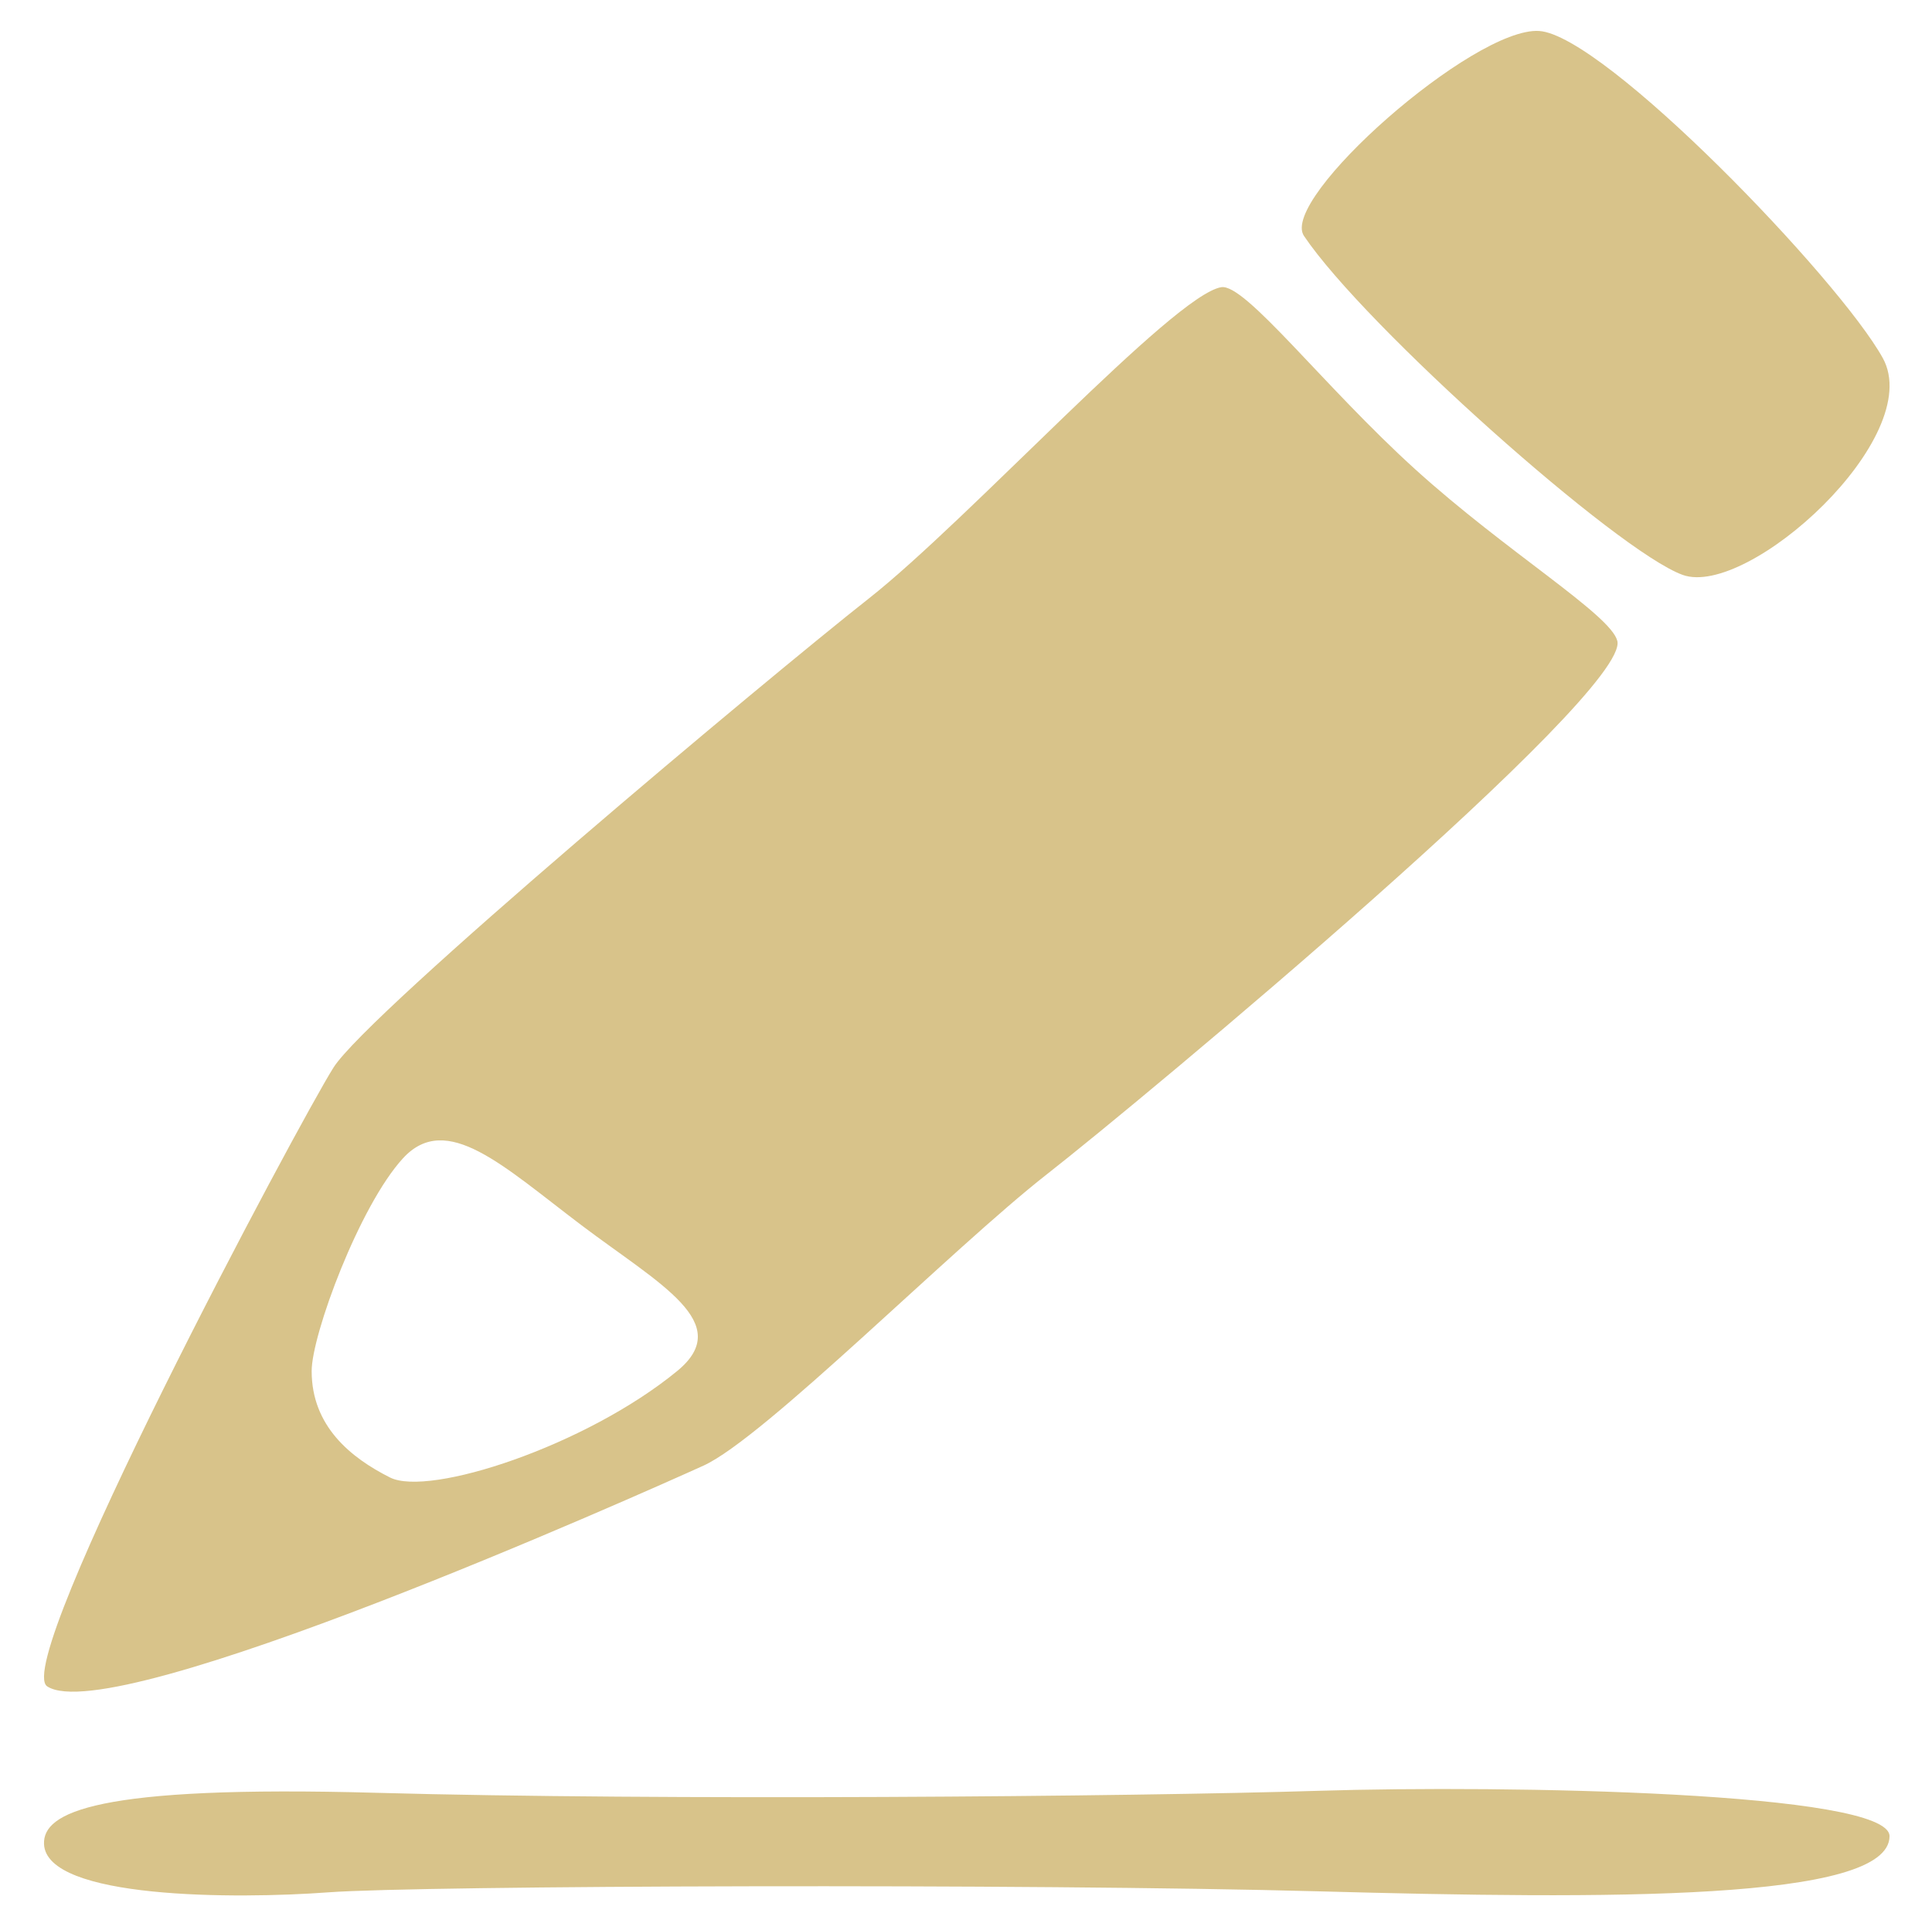 <?xml version="1.0" encoding="UTF-8"?>
<svg id="pencil" xmlns="http://www.w3.org/2000/svg" viewBox="0 0 500.39 500.01">
  <defs>
    <style>
      .cls-1 {
        fill: #d8c38a;
      }
    </style>
  </defs>
  <path class="cls-1" d="M418.88,166.02c-1.69-6.78-28.74-23.05-52.41-44.51-23.67-21.47-43.96-48.13-50.16-47.11-12.4,2.04-65.38,60.24-91.3,80.66-25.93,20.42-129.63,107.21-138.64,121.51-9.02,14.29-83.61,154.1-74.14,160.31,17.17,11.23,154.17-50.03,169.95-57.18,15.78-7.15,64.25-56.16,89.05-75.56,24.8-19.4,151.04-124.57,147.66-138.12Zm-243.5,189.17c-23.65,19.4-64.23,32.67-74.37,27.57s-20.29-13.27-20.29-27.57c0-9.41,12.4-42.88,23.67-55.14,11.27-12.25,25.93,2.04,46.21,17.36,20.29,15.32,39.9,25.37,24.78,37.78Z"/>
  <path class="cls-1" d="M337.73,61.12c-6.47-9.63,43.96-54.12,60.87-53.1,16.91,1.02,77.78,64.33,89.05,84.75s-34.94,62.28-51.85,56.16-82.28-64.33-98.07-87.81Z"/>
  <path class="cls-1" d="M11.4,477.72c-.32-8.18,13.14-15.31,86.24-13.27,73.1,2.04,195.29,1,243.84-.52,48.55-1.52,147.91,.27,147.91,11.75,0,16.86-73.11,16.33-147.91,14.29-74.8-2.04-232.42-1.52-256.41,.26-23.98,1.78-73.11,1.78-73.67-12.51Z"/>
</svg>